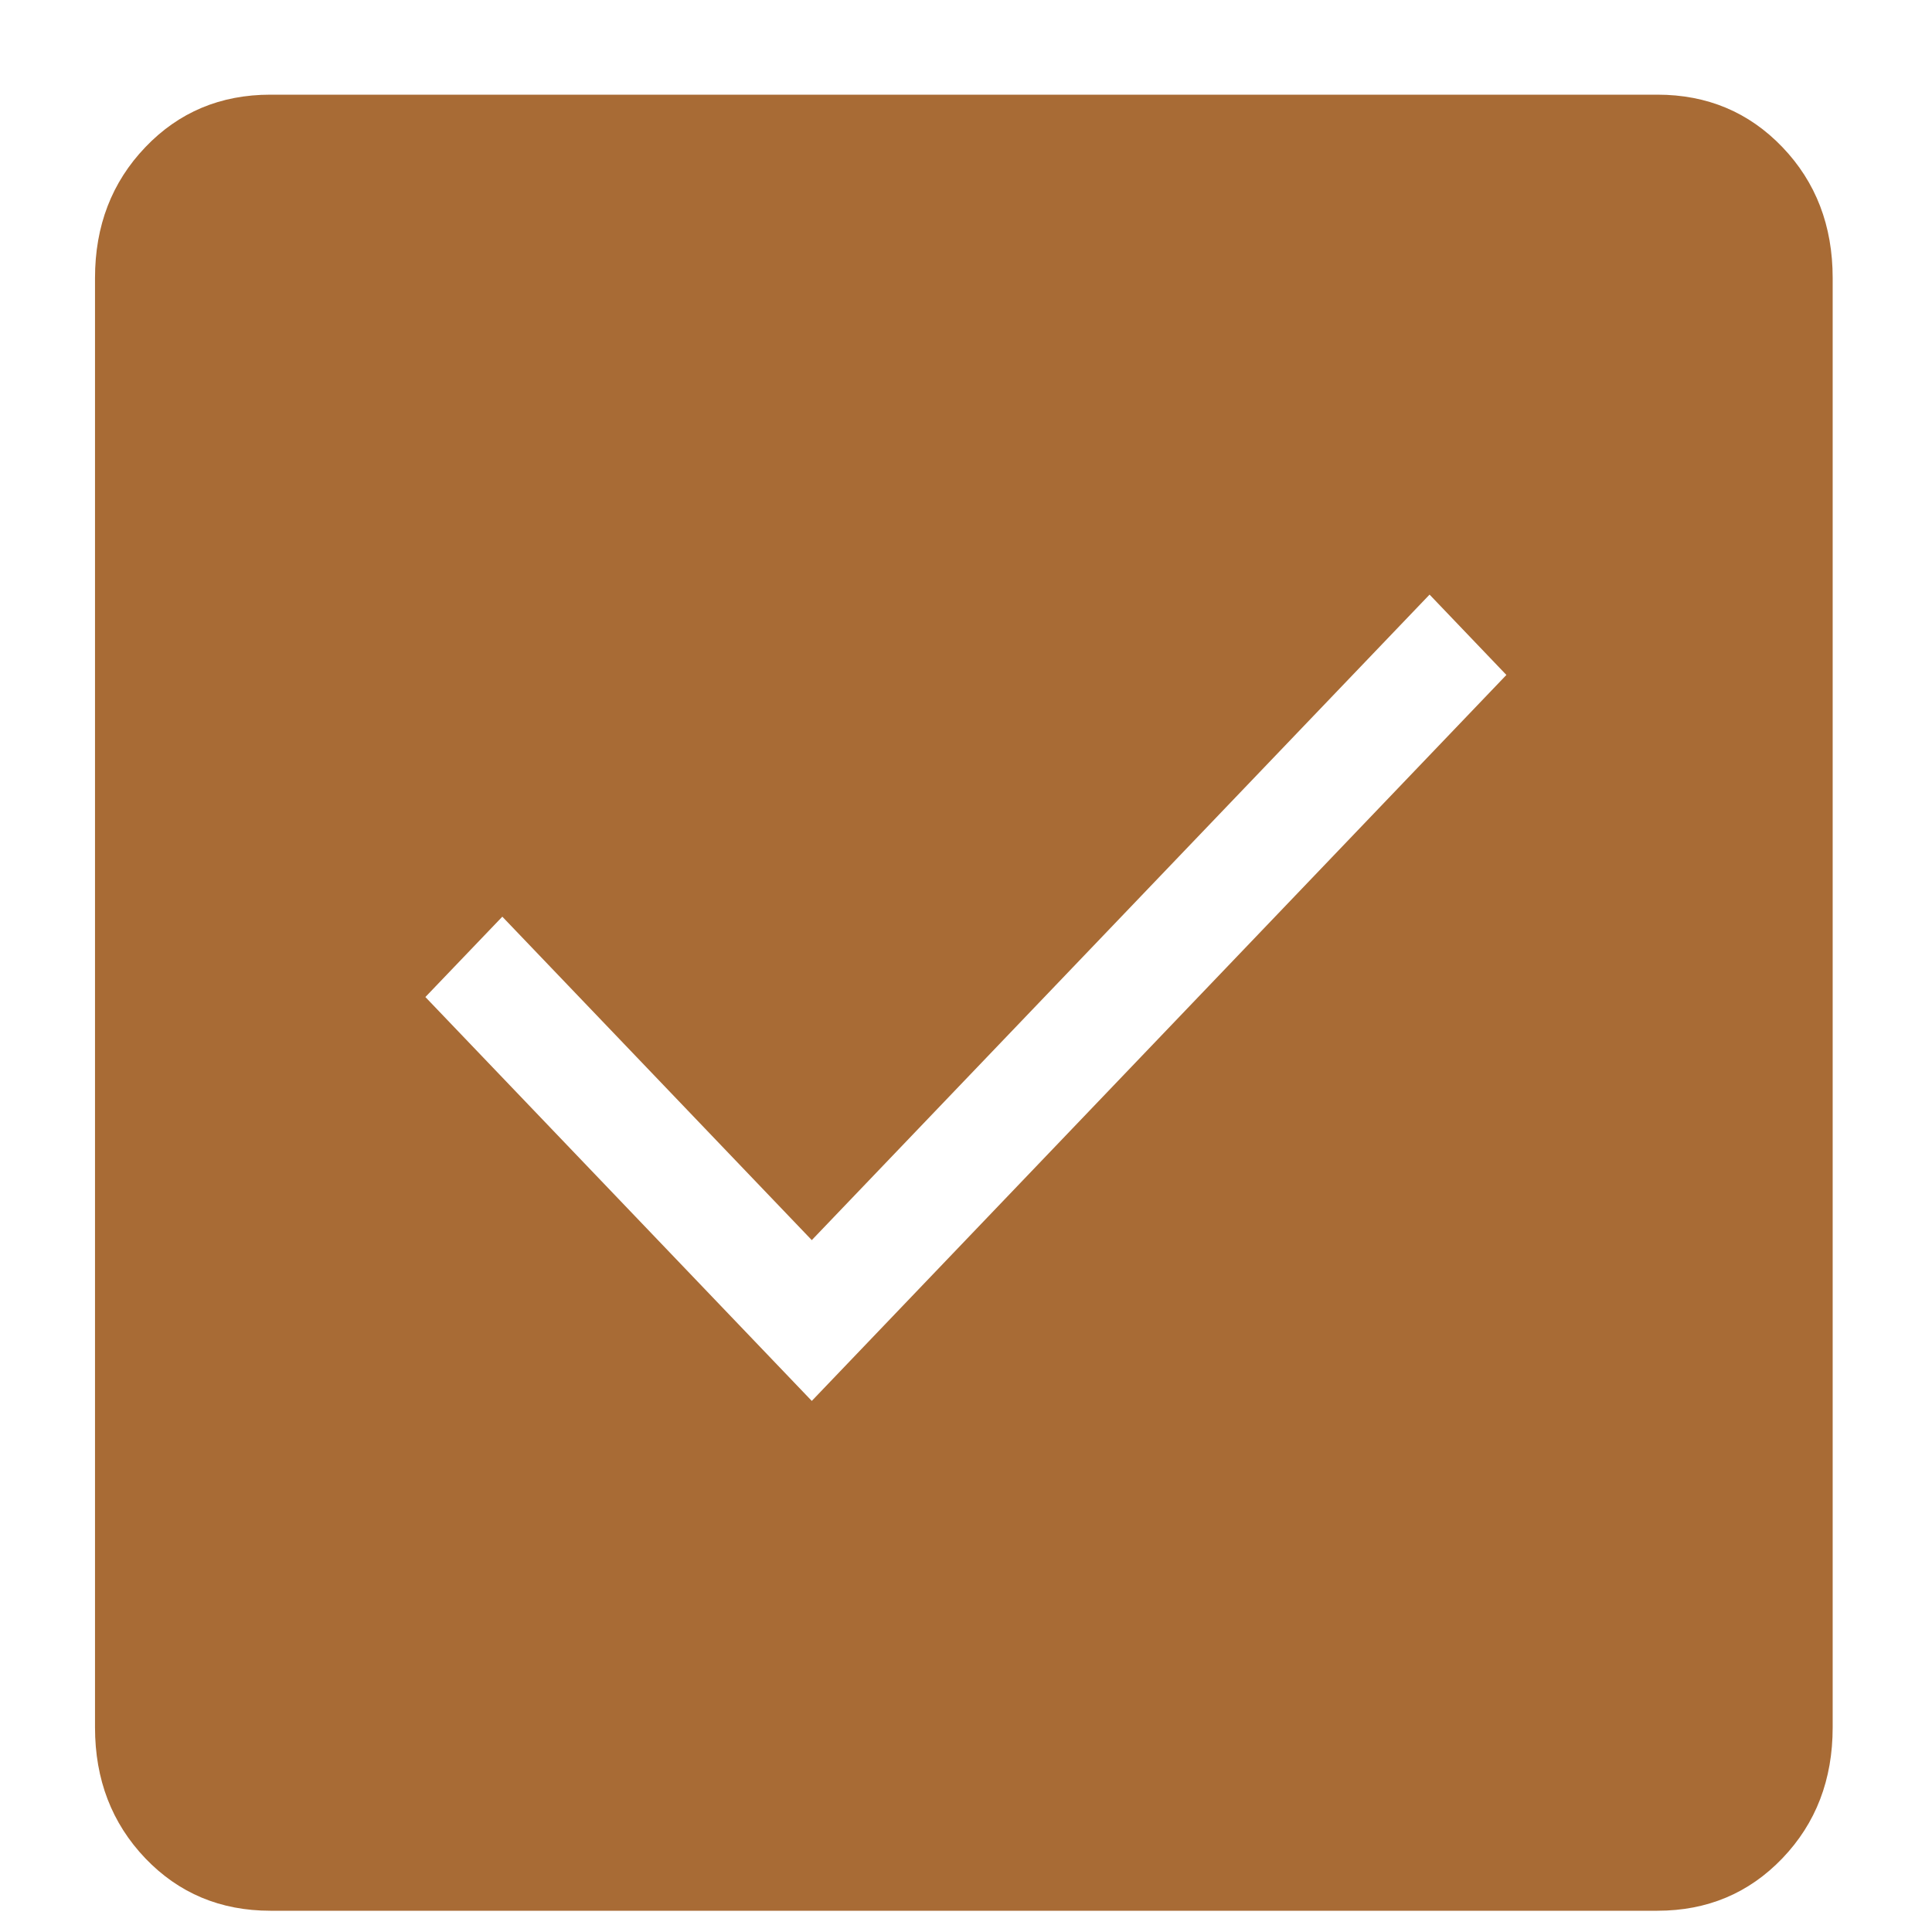 <svg width="17" height="17" viewBox="0 0 17 17" fill="none" xmlns="http://www.w3.org/2000/svg">
<path d="M7.143 12.327L13.255 5.939L12.579 5.232L7.143 10.912L4.42 8.066L3.743 8.773L7.143 12.327ZM2.38 16.813C1.94 16.813 1.573 16.659 1.279 16.352C0.984 16.043 0.836 15.659 0.836 15.2V2.446C0.836 1.987 0.984 1.603 1.279 1.295C1.573 0.987 1.94 0.833 2.38 0.833H14.583C15.022 0.833 15.389 0.987 15.684 1.295C15.979 1.603 16.126 1.987 16.126 2.446V15.2C16.126 15.659 15.979 16.043 15.684 16.351C15.389 16.659 15.022 16.813 14.583 16.813H2.38Z" fill="#A86B35"/>
</svg>
